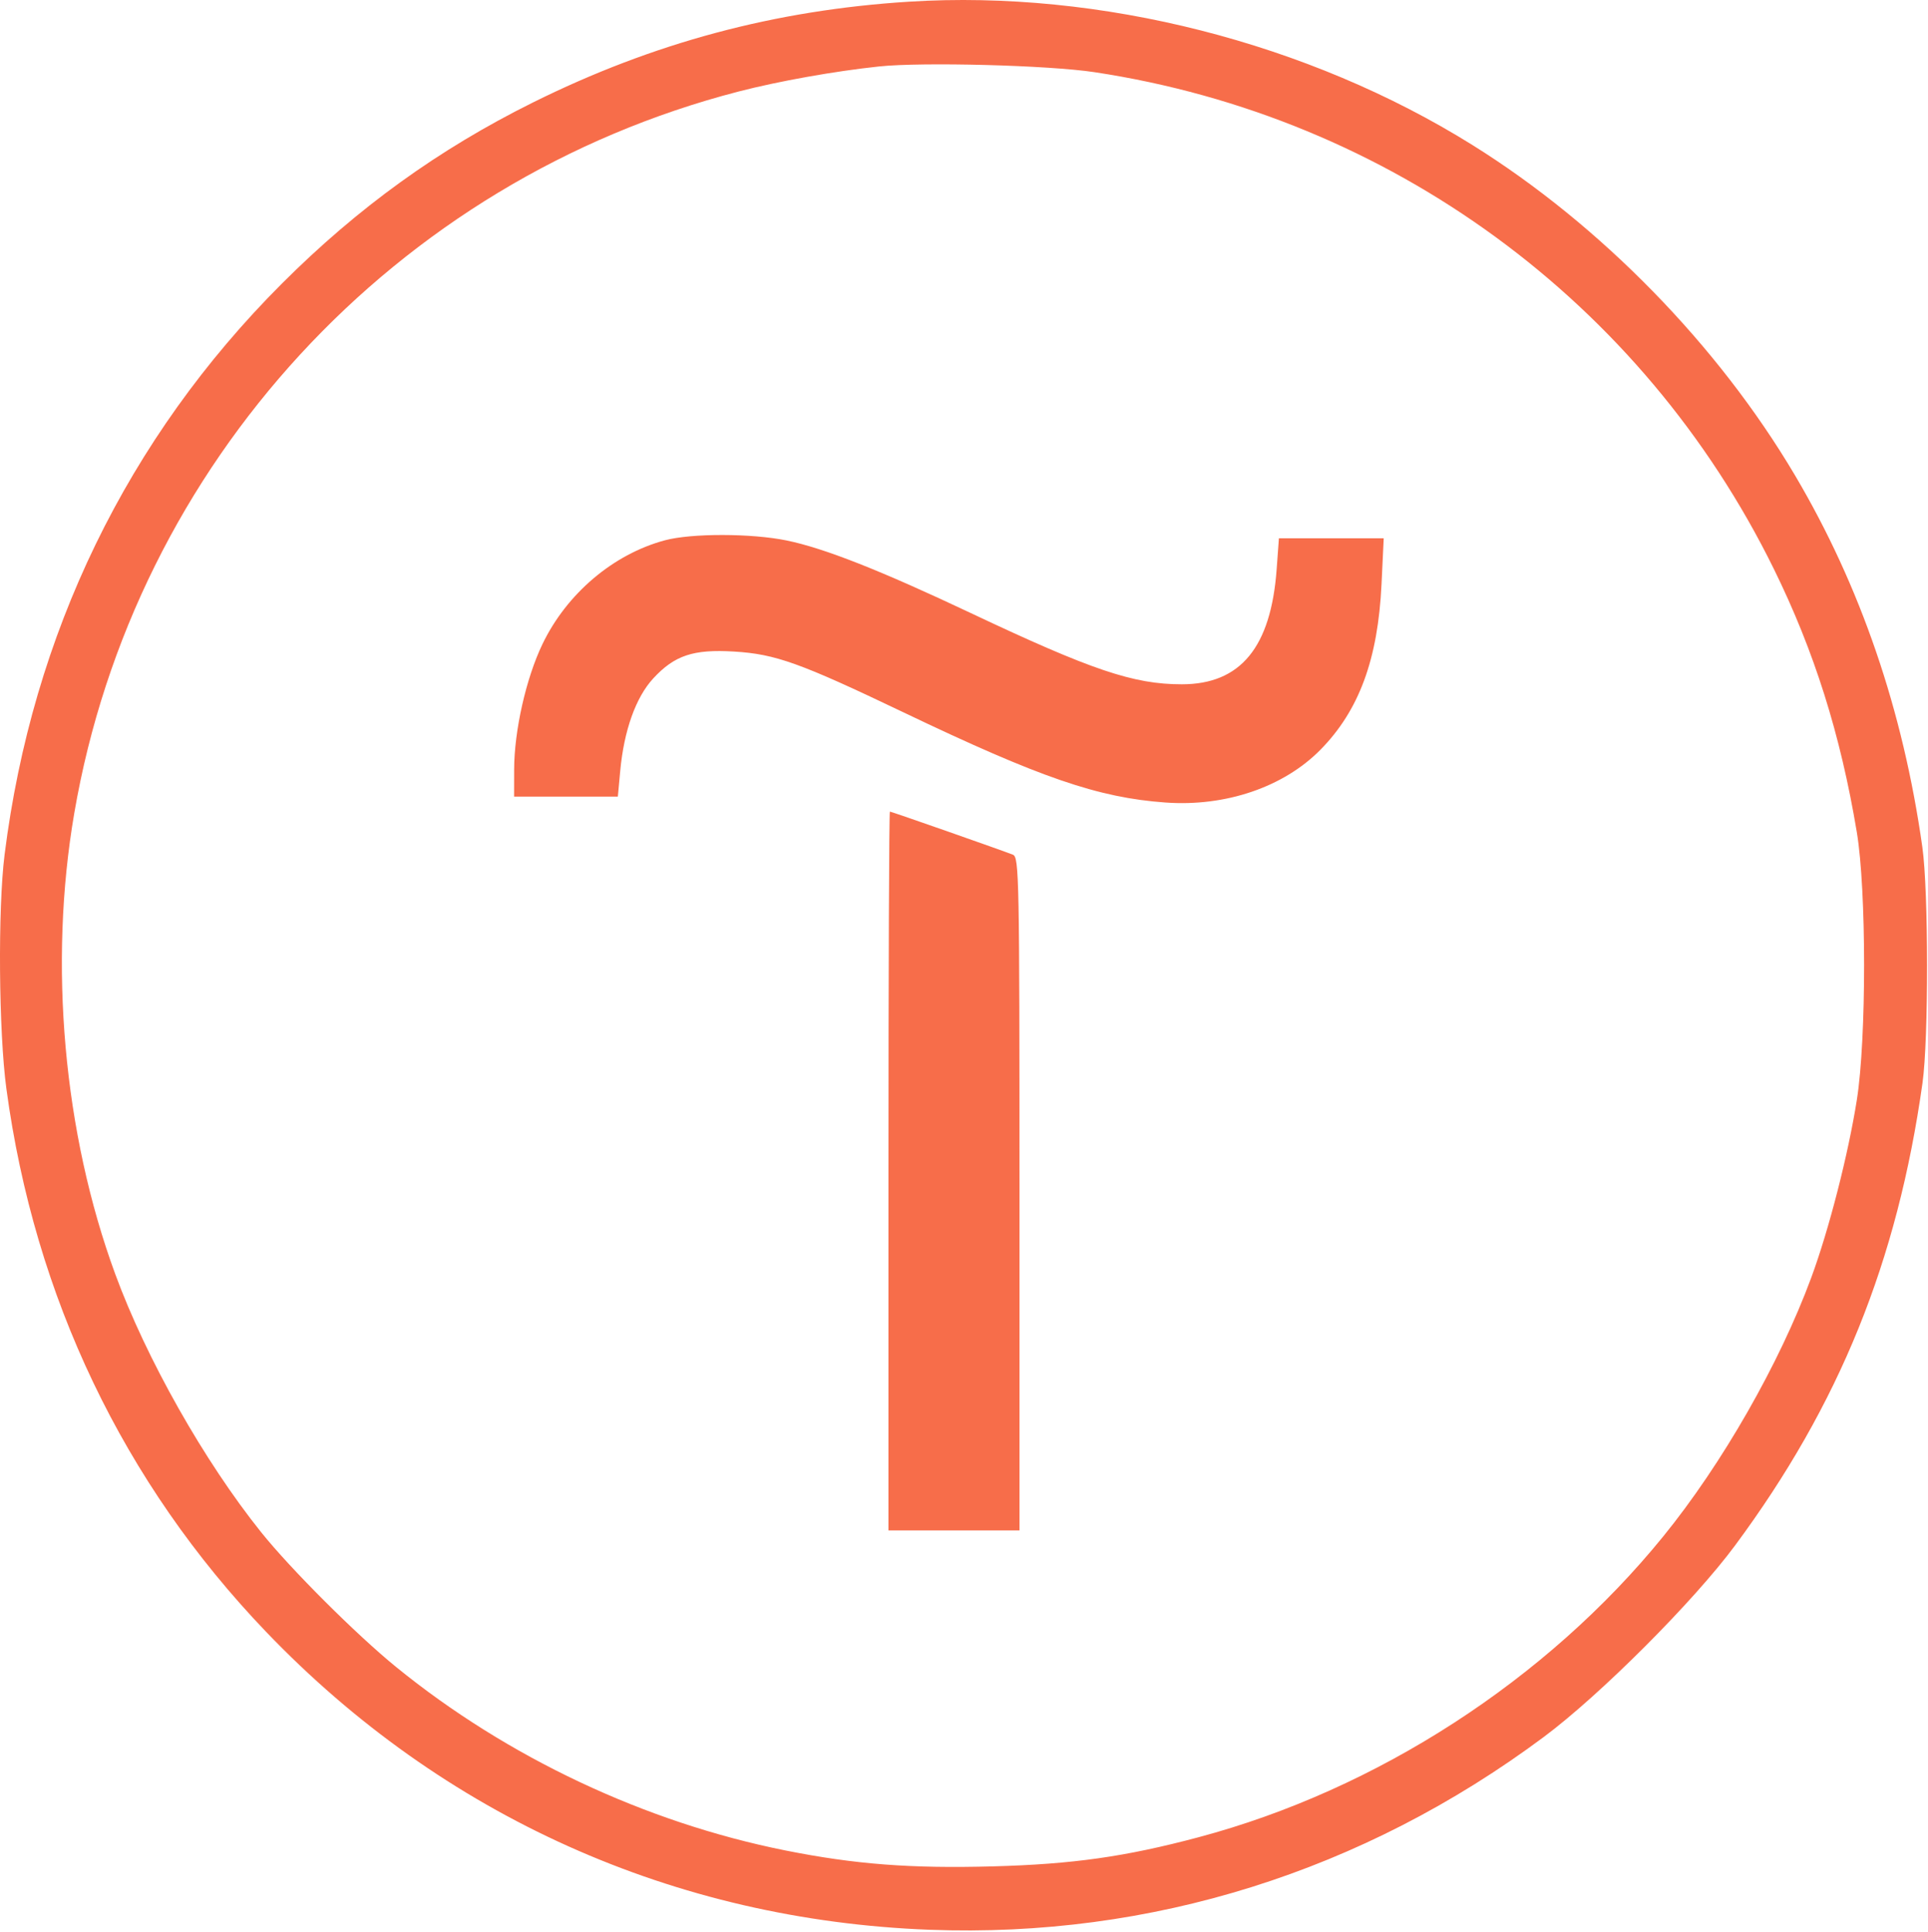 <?xml version="1.0" encoding="UTF-8"?> <svg xmlns="http://www.w3.org/2000/svg" width="515" height="516" viewBox="0 0 515 516" fill="none"> <path fill-rule="evenodd" clip-rule="evenodd" d="M242.822 0.449C207.015 2.701 174.501 11.413 142.361 27.369C117.237 39.841 95.582 55.464 75.296 75.748C34.014 117.032 8.63 169.301 1.225 228.274C-0.597 242.787 -0.346 275.605 1.703 290.774C9.223 346.436 32.961 396.076 71.078 435.855C118.243 485.075 180.143 512.867 248.322 515.434C307.435 517.66 364.075 499.887 412.322 463.974C427.44 452.721 452.386 427.753 463.477 412.774C491.337 375.147 506.818 336.95 513.53 289.274C515.172 277.609 515.148 238.044 513.492 226.274C508.357 189.78 496.957 156.506 479.455 126.93C458.907 92.206 427.56 60.112 393.322 38.744C349.485 11.386 293.884 -2.762 242.822 0.449ZM292.322 19.273C371.217 31.184 438.714 80.537 473.838 151.993C484.628 173.945 491.645 196.213 495.985 222.274C498.571 237.8 498.578 277.391 495.999 293.738C493.69 308.372 488.532 328.482 483.806 341.274C475.316 364.256 460.003 391.022 444.271 410.379C413.131 448.695 367.79 478.039 320.115 490.731C300.568 495.934 286.584 497.915 265.252 498.501C243.335 499.104 228.367 497.957 209.822 494.254C172.384 486.779 135.466 469.386 105.822 445.259C95.177 436.594 77.657 419.106 69.772 409.274C54.559 390.303 39.096 362.945 30.782 340.296C16.947 302.605 12.931 257.454 19.837 217.213C35.858 123.834 105.539 48.151 197.322 24.437C208.057 21.663 222.896 19.017 234.789 17.755C246.345 16.529 280.033 17.418 292.322 19.273ZM177.587 144.316C163.786 148.032 151.372 158.564 144.891 172.054C140.519 181.155 137.354 195.174 137.335 205.524L137.322 212.774H151.178H165.035L165.674 205.892C166.677 195.105 169.831 186.262 174.472 181.227C180.176 175.039 185.195 173.367 196.078 174.029C207.169 174.704 213.642 177.026 241.322 190.262C277.877 207.741 293.313 213.054 311.306 214.351C327.392 215.511 342.895 210.23 352.725 200.241C363.029 189.771 368.077 176.084 369.03 156.024L369.613 143.774H355.616H341.619L341.017 152.024C339.493 172.912 331.362 182.774 315.666 182.774C302.779 182.774 291.57 178.99 259.322 163.75C235.166 152.335 220.129 146.408 210.114 144.355C200.709 142.426 184.674 142.407 177.587 144.316ZM237.322 312.774V408.774H254.822H272.322V318.881C272.322 234.201 272.221 228.948 270.572 228.291C267.607 227.111 238.105 216.774 237.702 216.774C237.493 216.774 237.322 259.974 237.322 312.774Z" fill="#F76D4A"></path> </svg> 